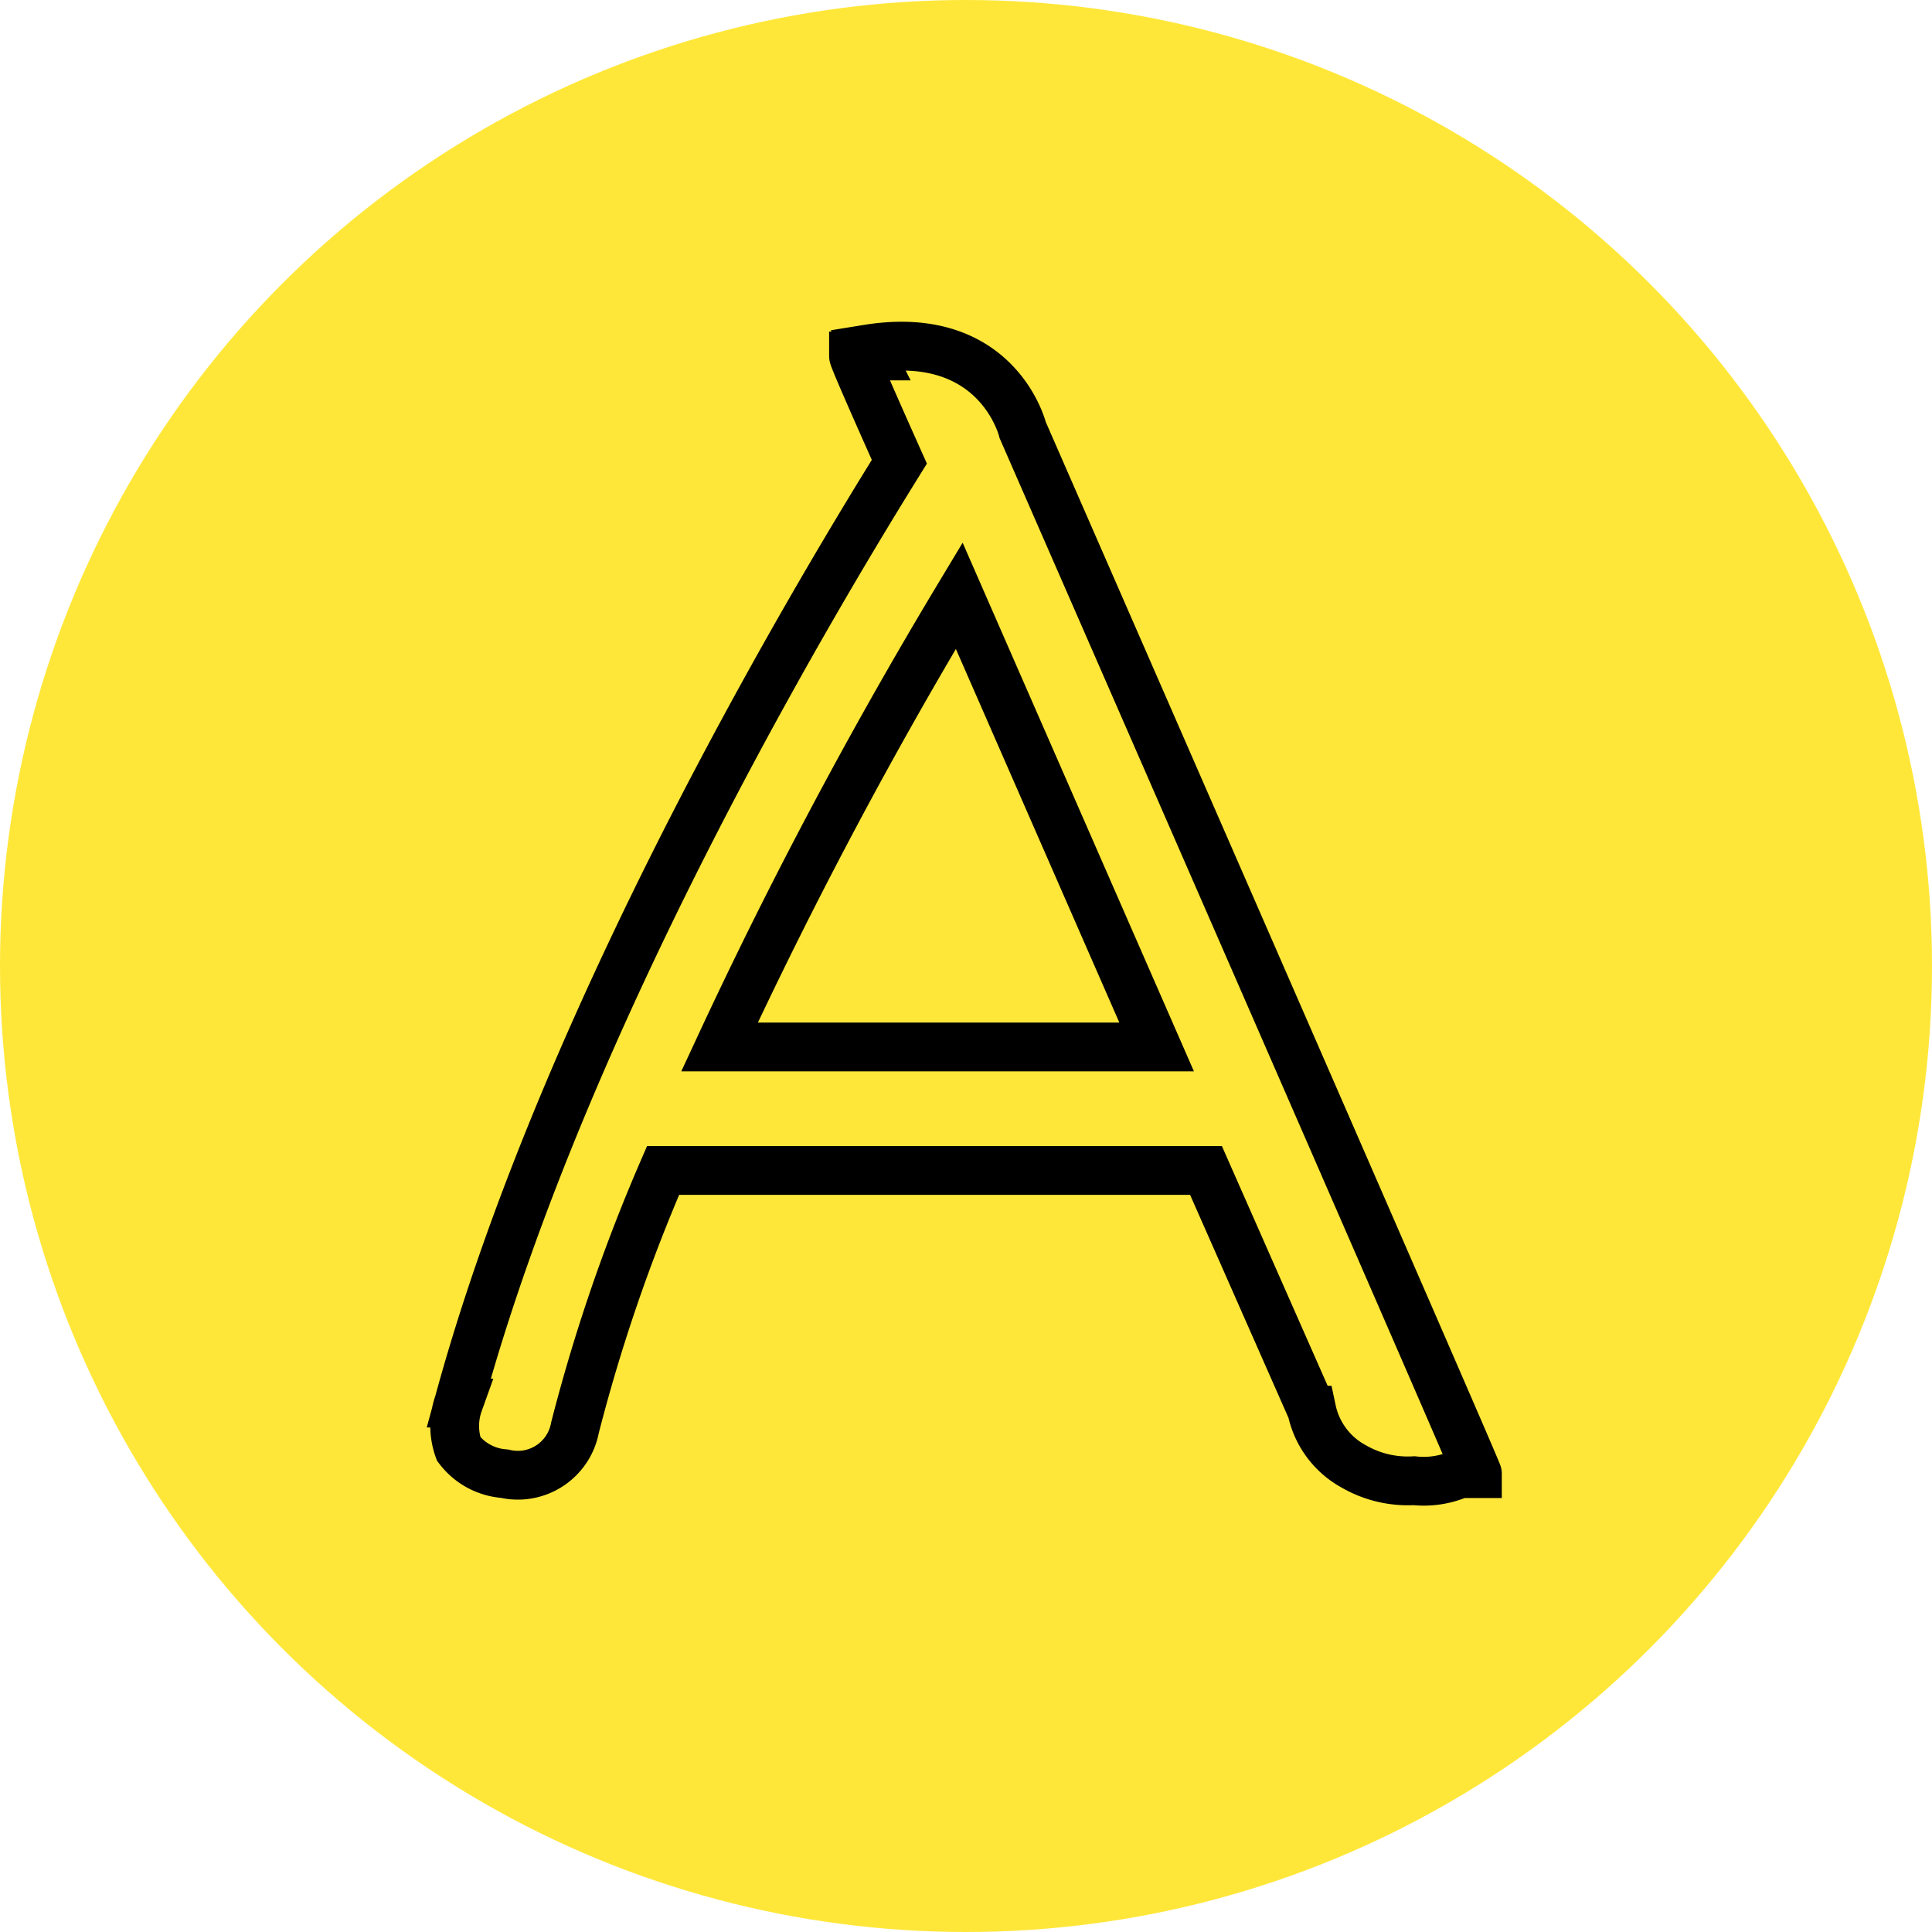 <svg xmlns="http://www.w3.org/2000/svg" width="99" height="99" viewBox="0 0 99 99">
  <g id="Groupe_199" data-name="Groupe 199" transform="translate(-350.52 -357.52)">
    <g id="Groupe_197" data-name="Groupe 197" transform="translate(351 358)">
      <circle id="Ellipse_9" data-name="Ellipse 9" cx="49.5" cy="49.5" r="49.5" transform="translate(-0.48 -0.48)" fill="#ffe739"/>
    </g>
    <path id="Tracé_155" data-name="Tracé 155" d="M85.03,23.627h-.9c0,.181,2.349,5.42,2.349,5.42-3.252,5.239-16.982,27.64-22.582,48.235a3.483,3.483,0,0,0,0,2.349A3.228,3.228,0,0,0,66.242,80.9a2.977,2.977,0,0,0,3.613-2.349,88.156,88.156,0,0,1,4.516-13.188h27.821l5.42,12.285a4.3,4.3,0,0,0,2.168,2.89,5.536,5.536,0,0,0,3.071.723A4.6,4.6,0,0,0,115.2,80.9h.9c0-.181-23.3-53.474-23.3-53.474s-1.265-5.239-7.949-4.155ZM99.663,59.036h-22.4A245.319,245.319,0,0,1,89.546,35.912Z" transform="translate(310.126 352.134)" fill="none" stroke="#000" stroke-width="2.5"/>
  </g>
</svg>
